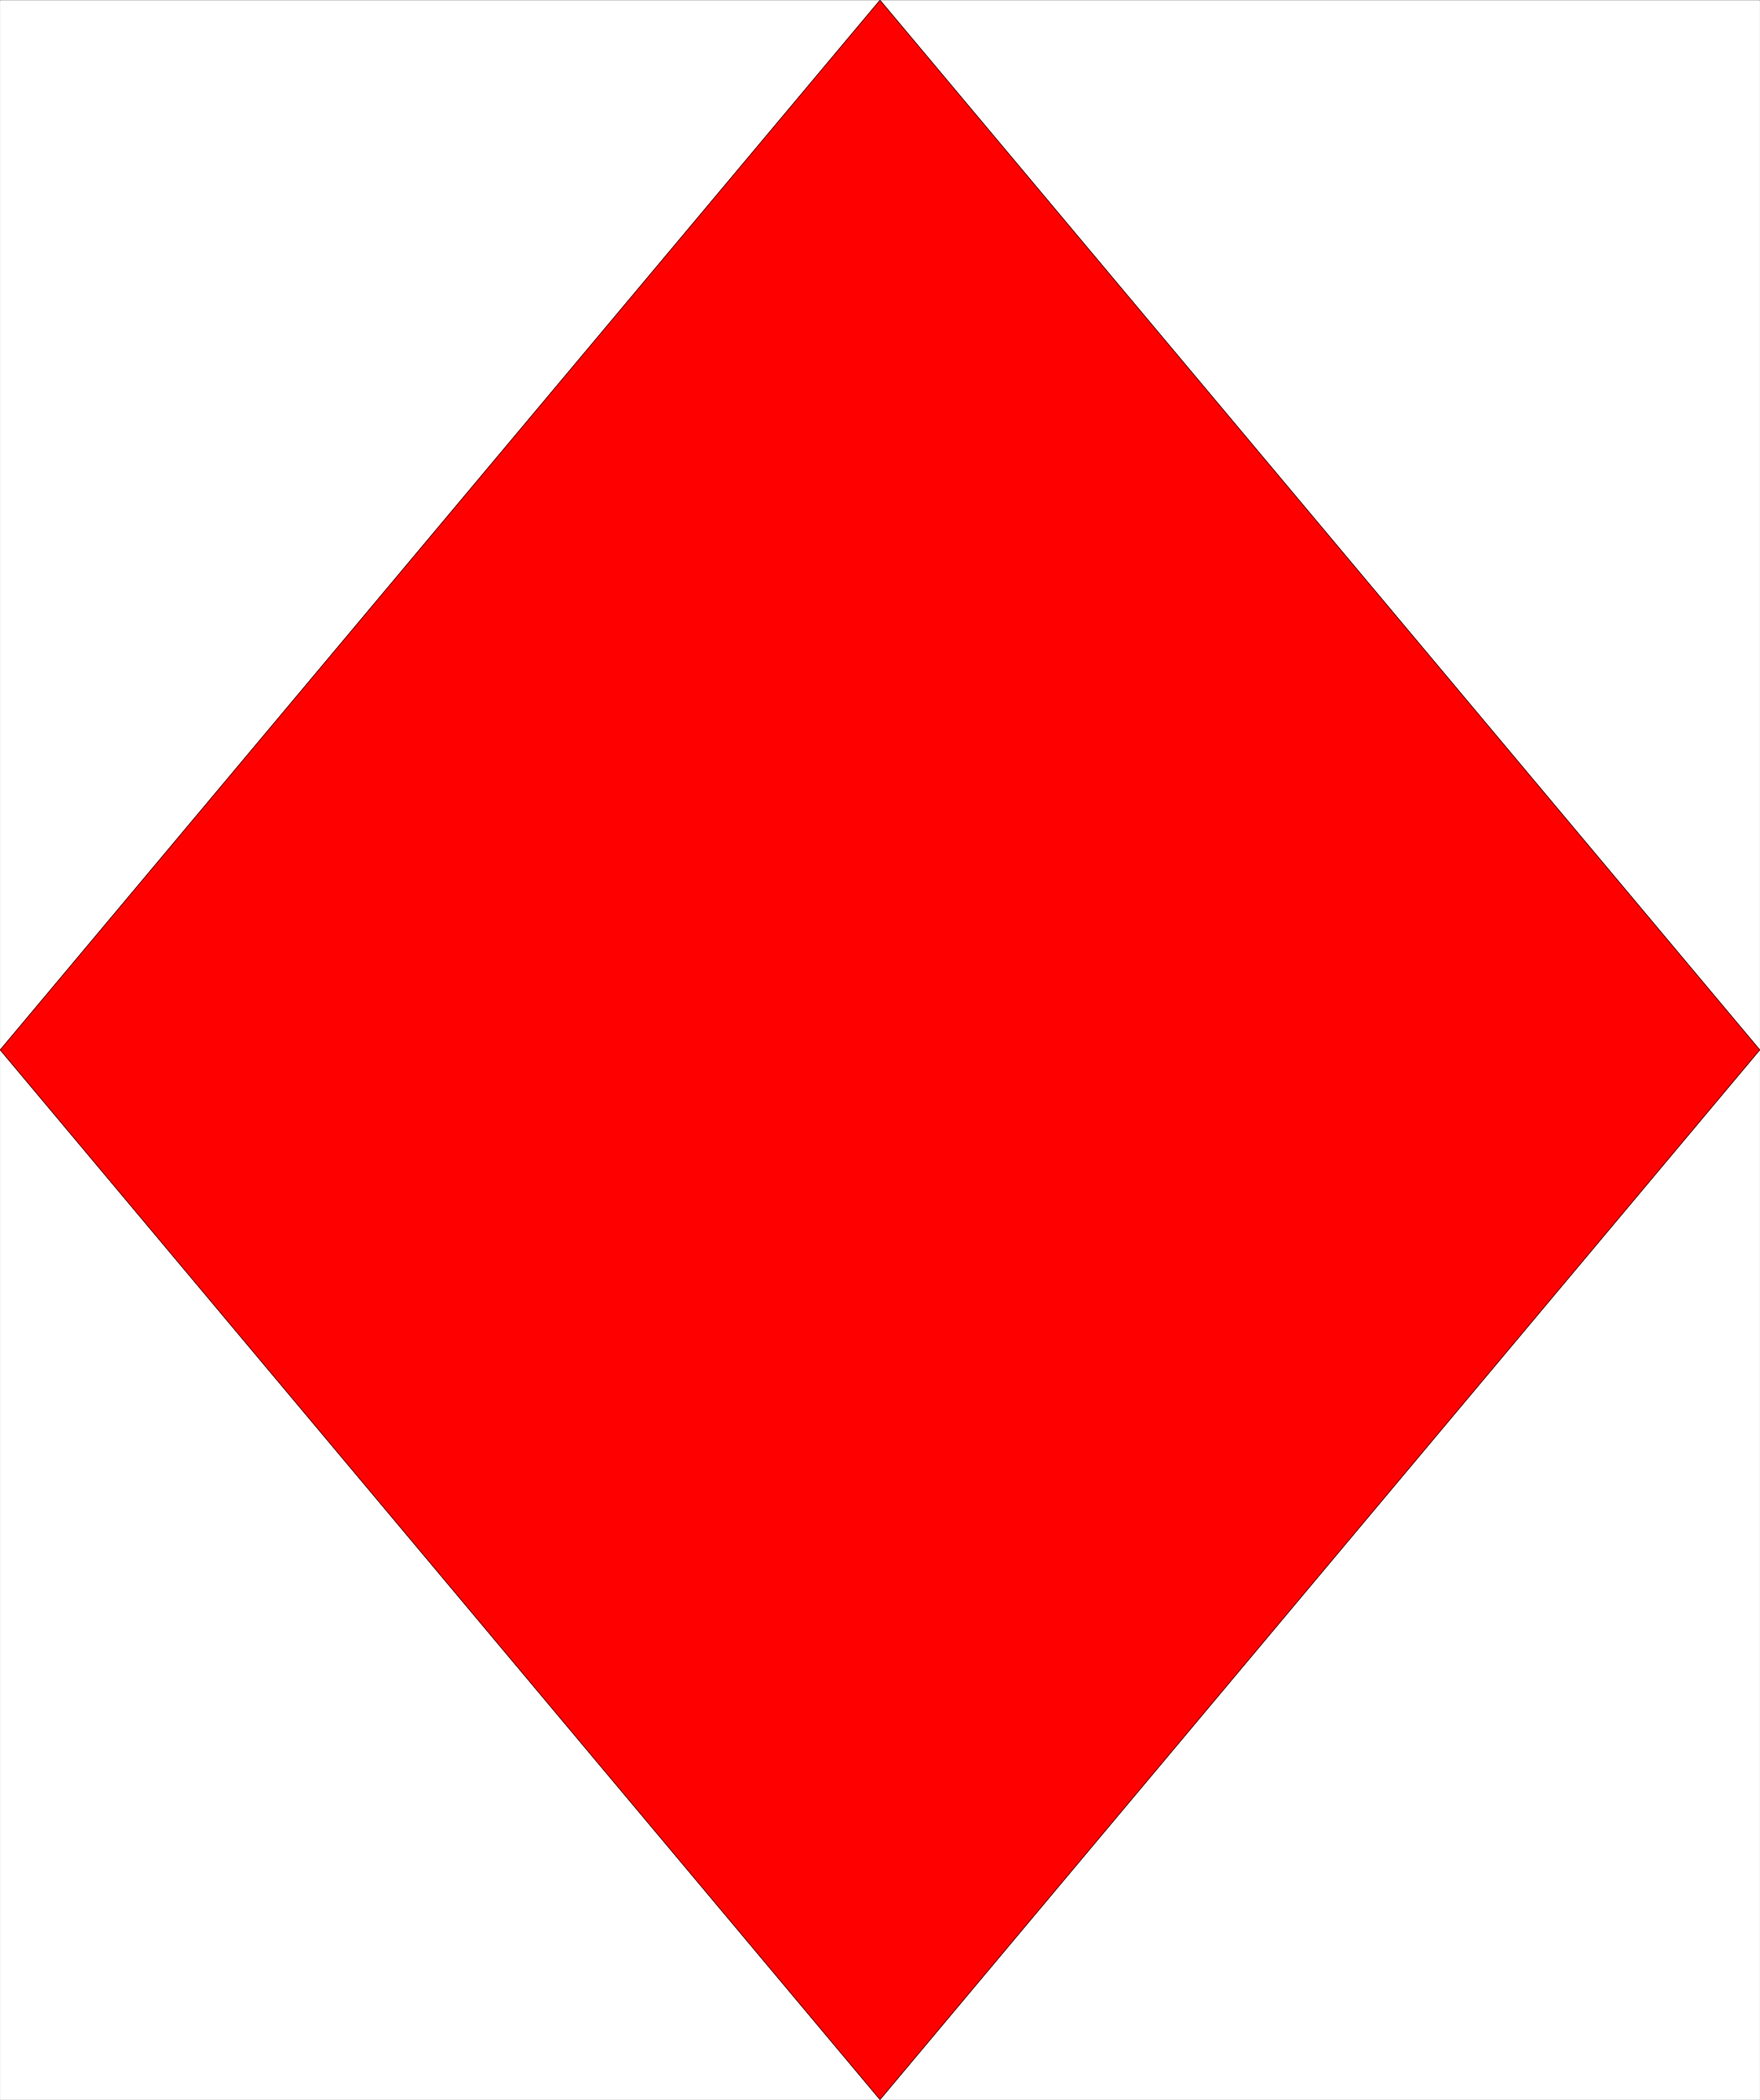 <svg xmlns="http://www.w3.org/2000/svg" width="2509.172" height="2993.613"><rect width="100%" height="100%" fill="#333333" stroke="none"/><defs><clipPath id="a"><path d="M0 0h2508.613v2992.184H0Zm0 0"/></clipPath></defs><path fill="#fff" d="M.28 2993.379h2508.613V.234H.28Zm0 0"/><g fill-rule="evenodd" stroke-linecap="square" stroke-linejoin="bevel" stroke-miterlimit="10" stroke-width=".729" clip-path="url(#a)" transform="translate(.28 1.195)"><path fill="#fff" stroke="#fff" d="M0 2992.184h2508.613V-.961H0Zm0 0"/><path fill="red" stroke="red" d="m1254.309-.96 1254.304 1496.573-1254.304 1496.57L0 1495.614Zm0 0"/></g><path fill="none" stroke="#000" stroke-linecap="square" stroke-linejoin="bevel" stroke-miterlimit="10" stroke-width=".729" d="m1254.588.234 1254.305 1496.574-1254.305 1496.57L.28 1496.809Zm0 0"/></svg>
